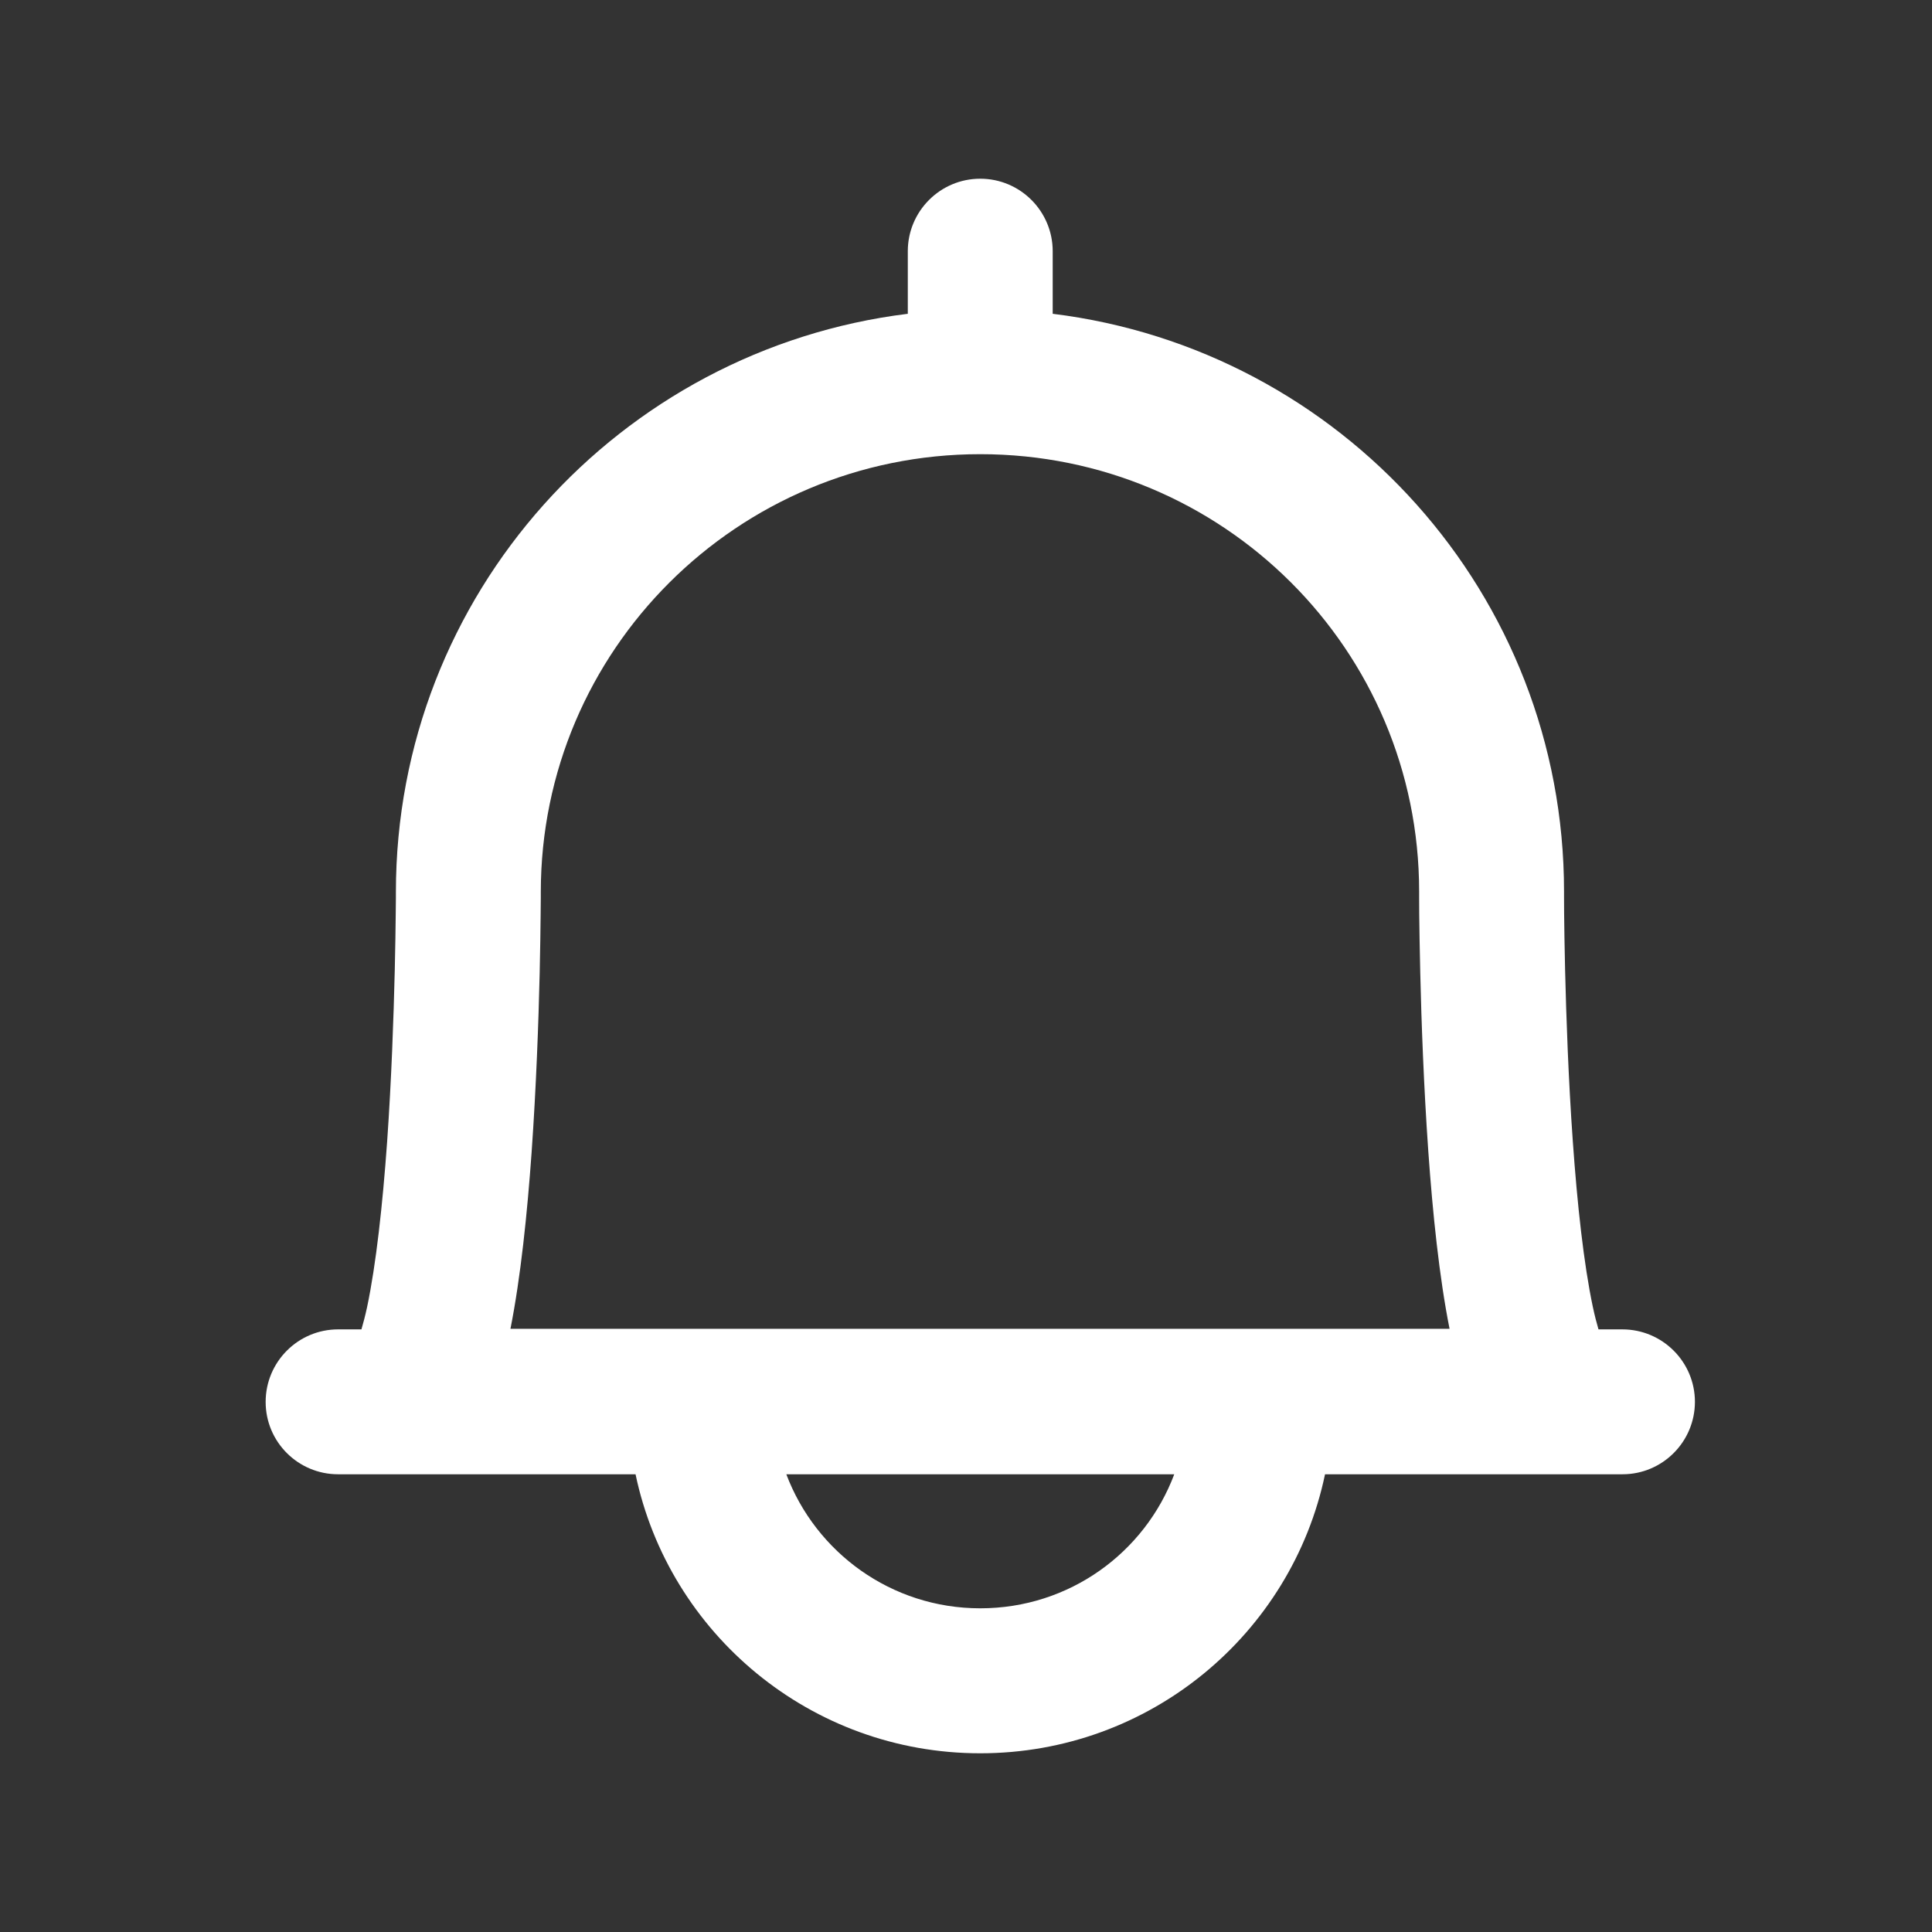 <svg xmlns="http://www.w3.org/2000/svg" viewBox="0 0 24 24">
  <rect x="0" y="0" width="24" height="24" fill="#333333" stroke="none"/>
  <path d="M12.177 2.22C12.674 2.22 13.077 2.624 13.077 3.121V3.898C16.658 4.339 19.429 7.378 19.429 11.075V11.141C19.429 11.186 19.429 11.253 19.43 11.338C19.431 11.507 19.436 11.751 19.442 12.043C19.456 12.628 19.483 13.405 19.538 14.177C19.593 14.959 19.674 15.7 19.786 16.231C19.81 16.345 19.835 16.438 19.857 16.514H20.155C20.652 16.515 21.055 16.918 21.055 17.415C21.054 17.911 20.652 18.314 20.155 18.314H16.46C16.045 20.296 14.285 21.78 12.177 21.78C10.069 21.78 8.31 20.291 7.895 18.314H4.2C3.703 18.314 3.3 17.912 3.3 17.415C3.3 16.918 3.703 16.514 4.2 16.514H4.49C4.512 16.439 4.536 16.348 4.56 16.238C4.672 15.707 4.753 14.966 4.809 14.184C4.863 13.412 4.89 12.636 4.904 12.05C4.911 11.758 4.914 11.514 4.916 11.344C4.917 11.259 4.918 11.193 4.918 11.148V11.082C4.918 7.385 7.695 4.34 11.277 3.898V3.121C11.277 2.624 11.68 2.22 12.177 2.22ZM9.768 18.314C10.134 19.284 11.071 19.979 12.177 19.979C13.285 19.979 14.222 19.286 14.587 18.314H9.768ZM12.177 5.642C9.16 5.642 6.718 8.08 6.718 11.082V11.157C6.718 11.205 6.717 11.275 6.716 11.363C6.714 11.539 6.711 11.791 6.704 12.092C6.69 12.694 6.661 13.502 6.604 14.312C6.55 15.072 6.468 15.868 6.341 16.507H18.007C17.879 15.866 17.797 15.067 17.743 14.304C17.686 13.494 17.657 12.687 17.643 12.085C17.636 11.784 17.632 11.533 17.63 11.356C17.629 11.268 17.629 11.198 17.629 11.15V11.075C17.629 8.073 15.194 5.642 12.177 5.642Z" fill="#fff"/>
</svg>
